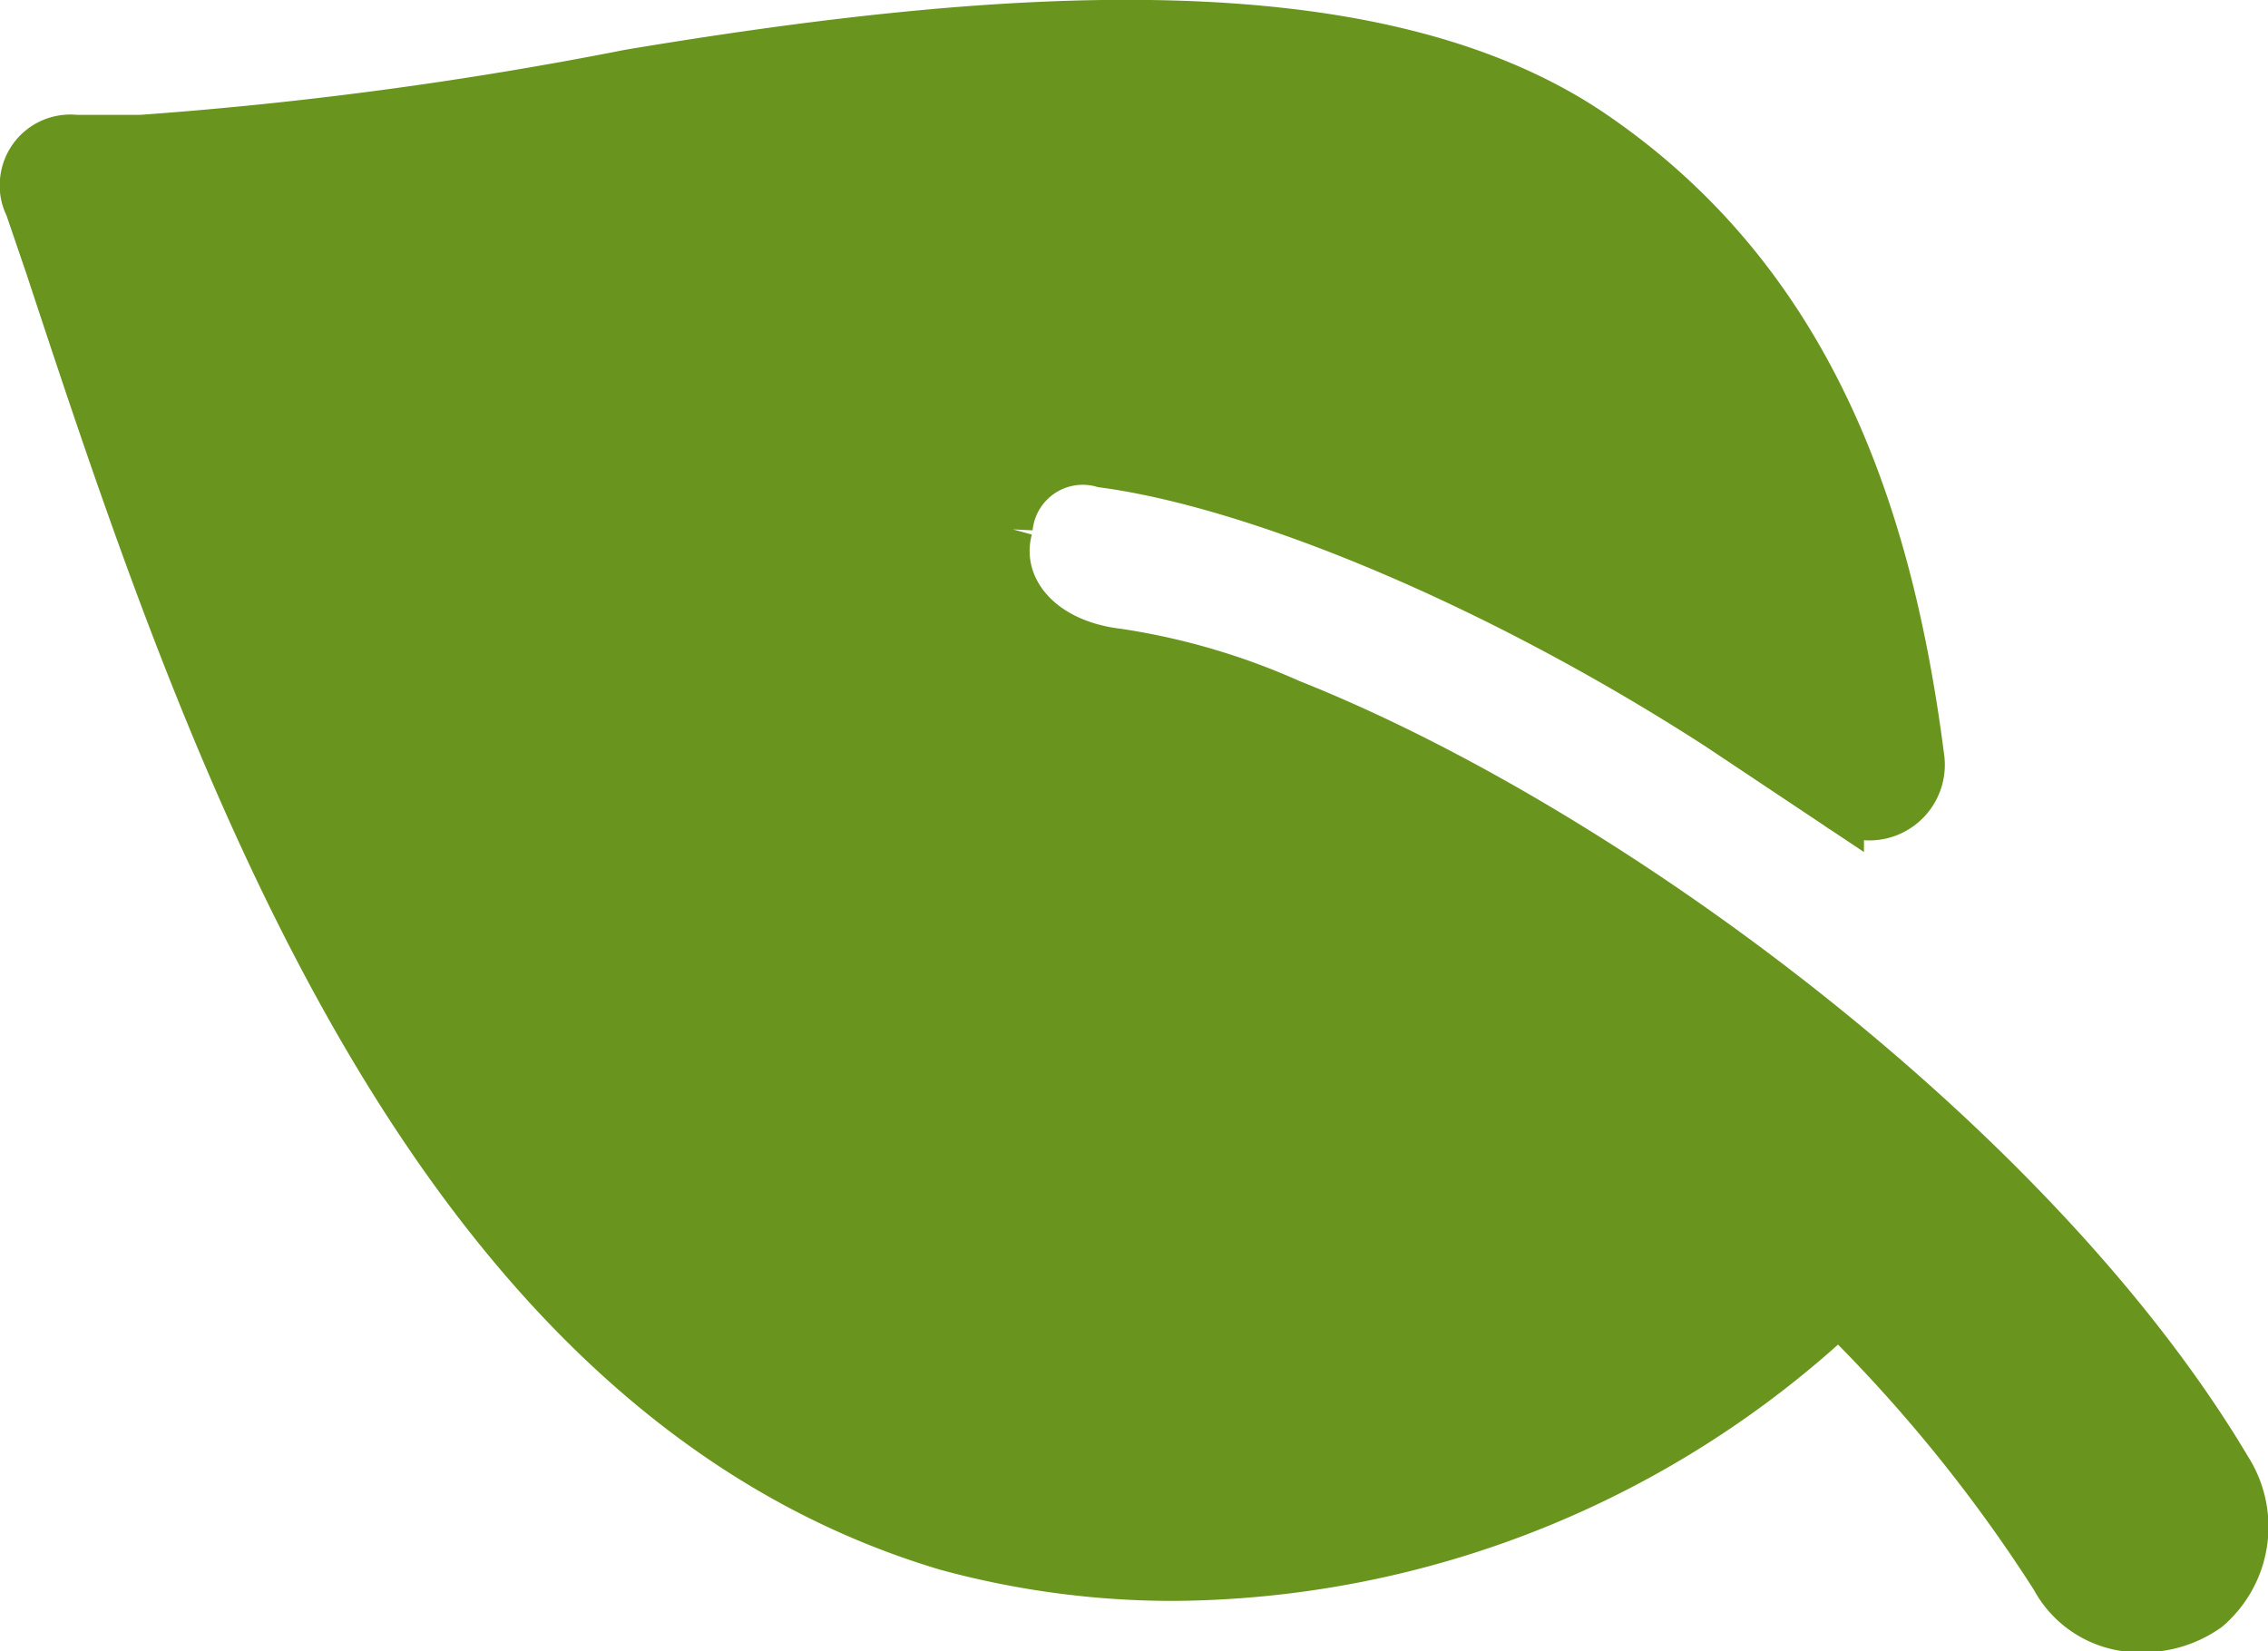 <?xml version="1.0" encoding="UTF-8"?> <svg xmlns="http://www.w3.org/2000/svg" data-name="Layer 1" viewBox="0 0 45.02 32.78"><path d="M44.2 29.18c-3.8-6.4-12.3-12.7-18.6-15.2a13.14 13.14 0 0 0-3.4-1c-1.7-.2-2.5-1.4-2.2-2.5a1.5 1.5 0 0 1 1.9-1.3c3 .4 7.7 2.3 12.2 5.2l.9.6.3.2 1.2.8a1 1 0 0 0 1.4-.19 1 1 0 0 0 .2-.71c-.6-4.7-2.1-9.4-6.5-12.4S19.7.28 12.5 1.48a79.54 79.54 0 0 1-9.7 1.3H1.5a.9.9 0 0 0-1 .8.86.86 0 0 0 .09.5L1 5.28c3.1 9.4 7.4 22.3 17.8 25.4a17.06 17.06 0 0 0 4.5.6A19.48 19.48 0 0 0 36.5 26a30.41 30.41 0 0 1 4.3 5.3 1.88 1.88 0 0 0 1.7 1 2.17 2.17 0 0 0 1.3-.4 2.1 2.1 0 0 0 .4-2.72Z" style="fill:#69951e;stroke:#69951e"></path></svg> 
